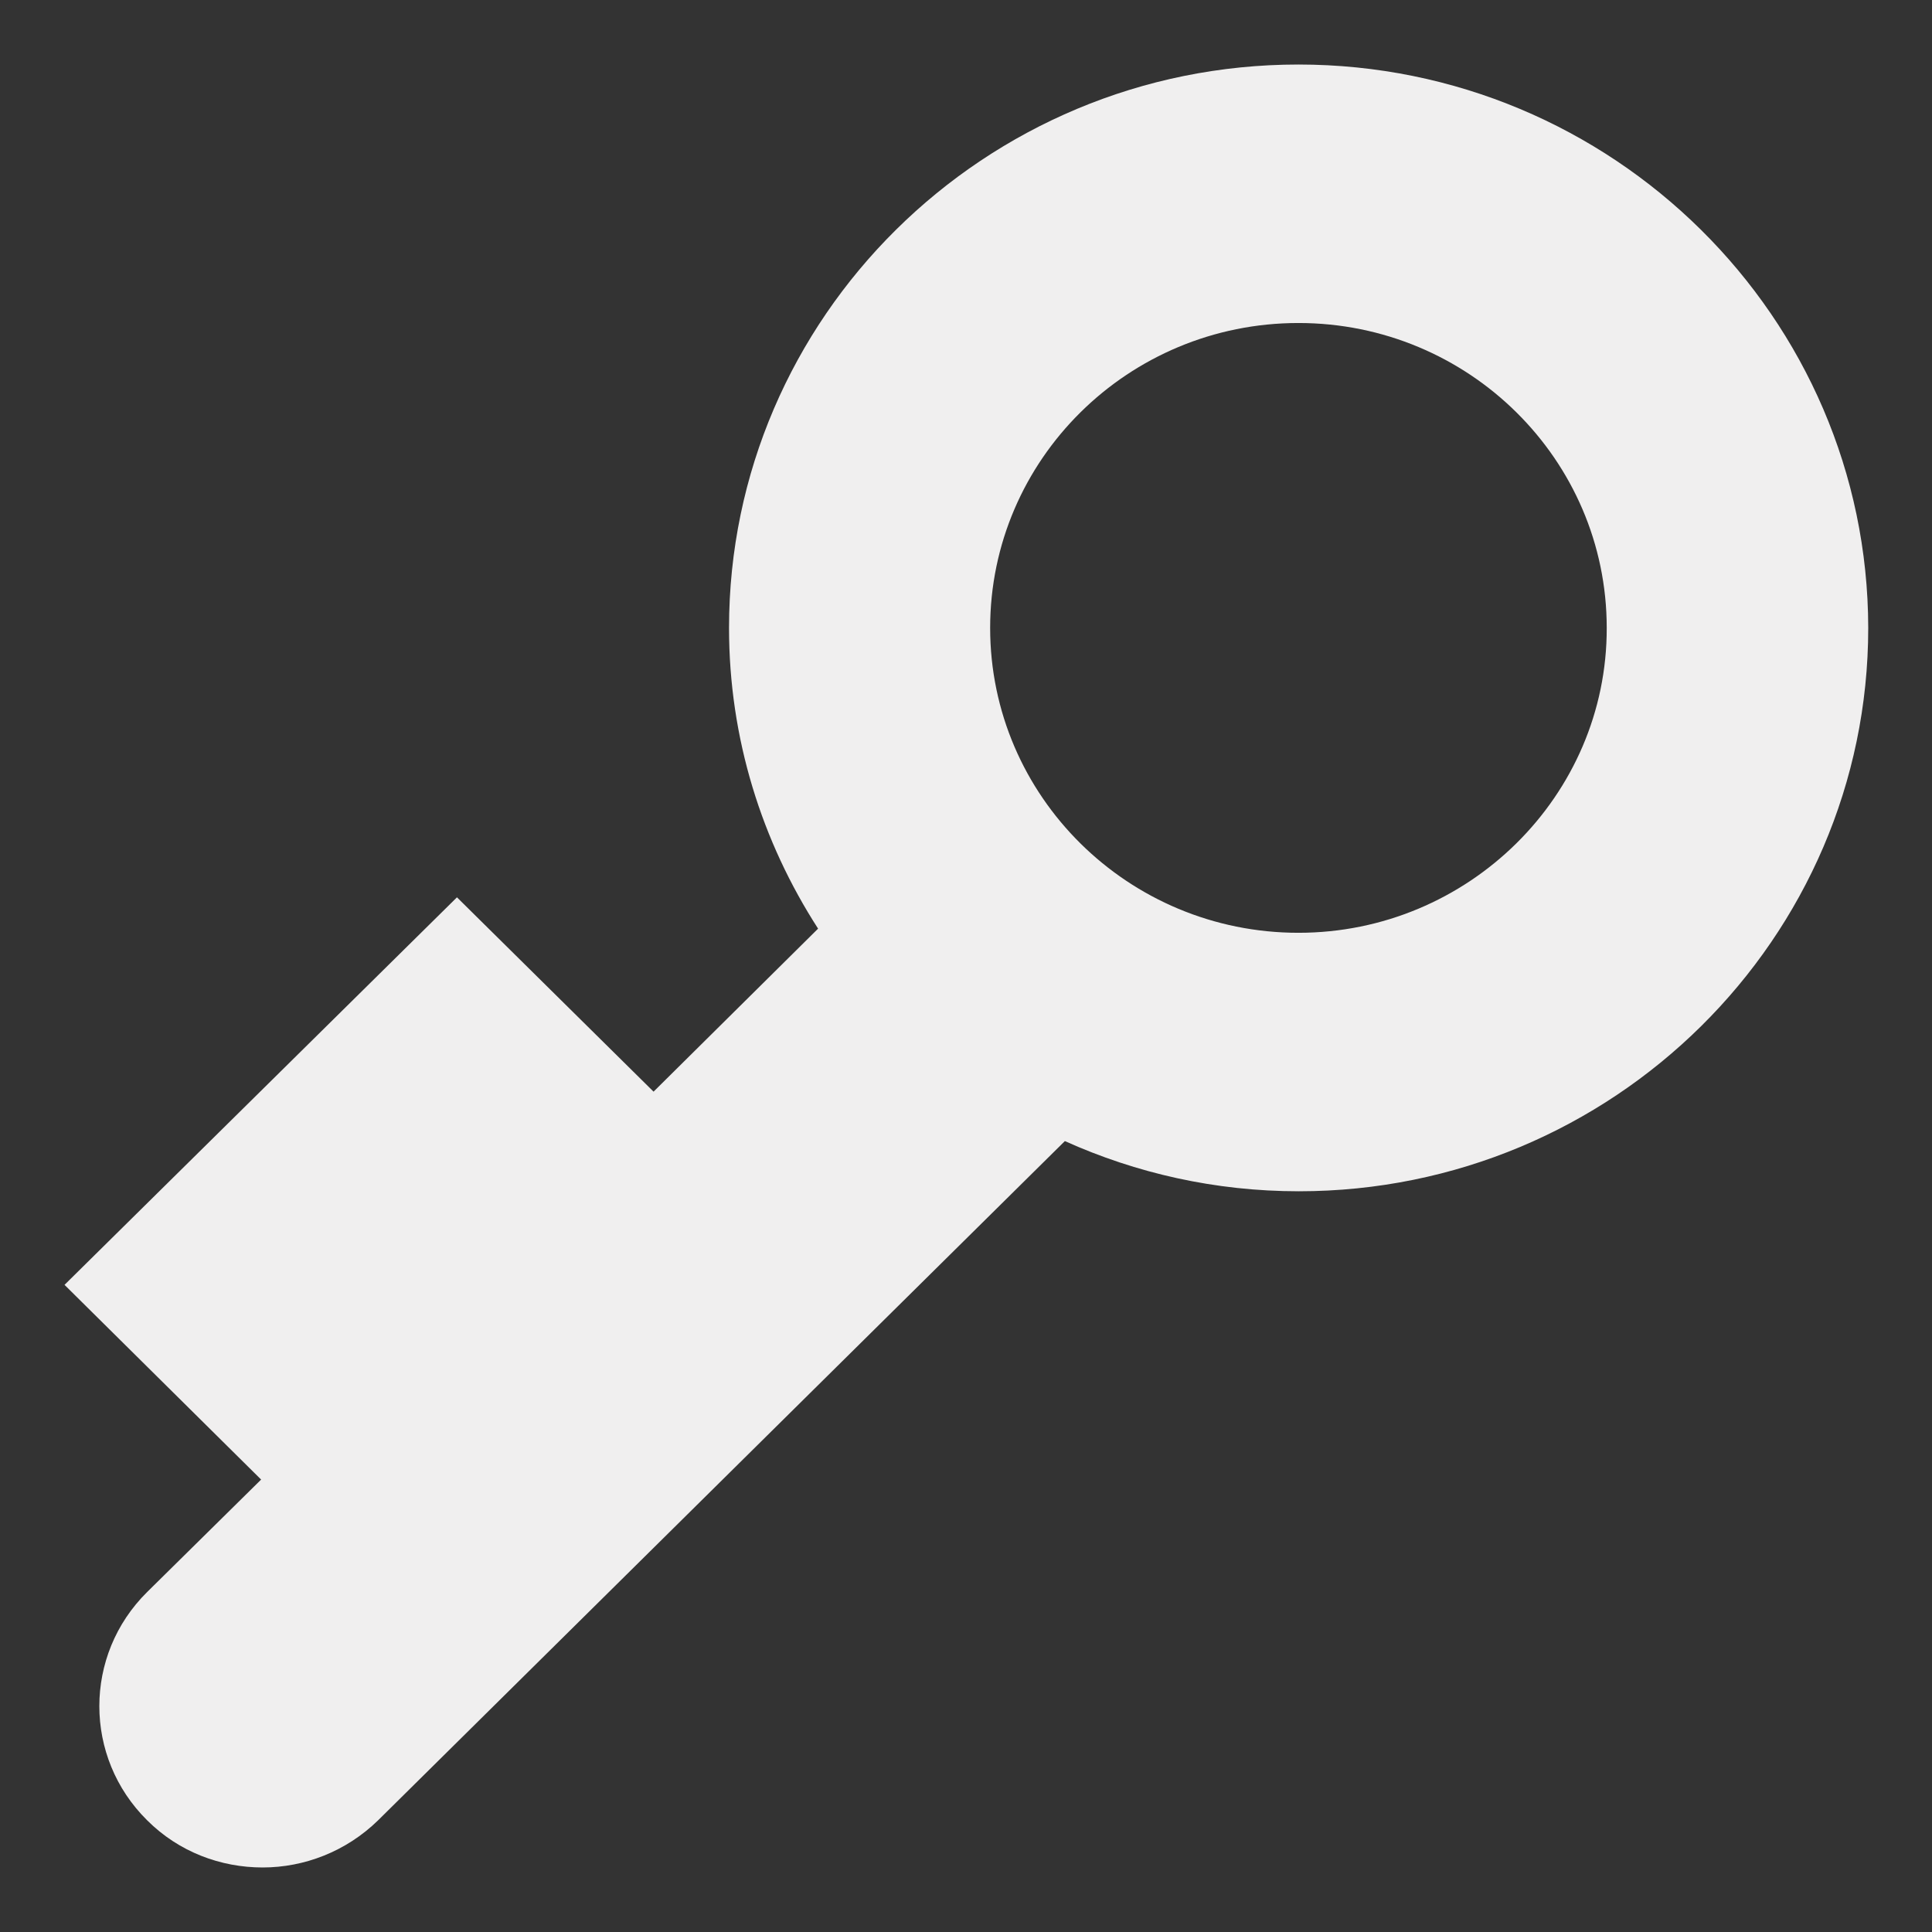 <?xml version="1.0" encoding="utf-8"?>
<!-- Generator: Adobe Illustrator 26.0.1, SVG Export Plug-In . SVG Version: 6.00 Build 0)  -->
<svg version="1.1" id="Layer_1" xmlns="http://www.w3.org/2000/svg" xmlns:xlink="http://www.w3.org/1999/xlink" x="0px" y="0px"
	 viewBox="0 0 512 512" style="enable-background:new 0 0 512 512;" xml:space="preserve">
<rect x="0" y="0" width="512" height="512" fill="#333333" stroke="none"/>
<style type="text/css">
	.st0{fill:#F0EFEF;}
</style>
<path class="st0" d="M344.1,17.1c-83.2,0-150.9,67-150.9,149.3c0,29.3,8.7,56.6,23.6,79.7l-43.6,43.2l-52.1-51.5L17.1,340.5
	l52.1,51.6L39,421.9c-16.9,16.7-16.9,43.8,0,60.5c8.4,8.4,19.5,12.5,30.6,12.5c11,0,22.1-4.2,30.6-12.5l182-180
	c18.9,8.5,39.8,13.3,62,13.3c83.2,0,150.9-67,150.9-149.3C495,84.1,427.3,17.1,344.1,17.1z M344.1,247.2
	c-45.1,0-81.7-36.2-81.7-80.8c0-44.6,36.6-80.8,81.7-80.8s81.7,36.2,81.7,80.8C425.9,210.9,389.1,247.2,344.1,247.2z"/>
</svg>
